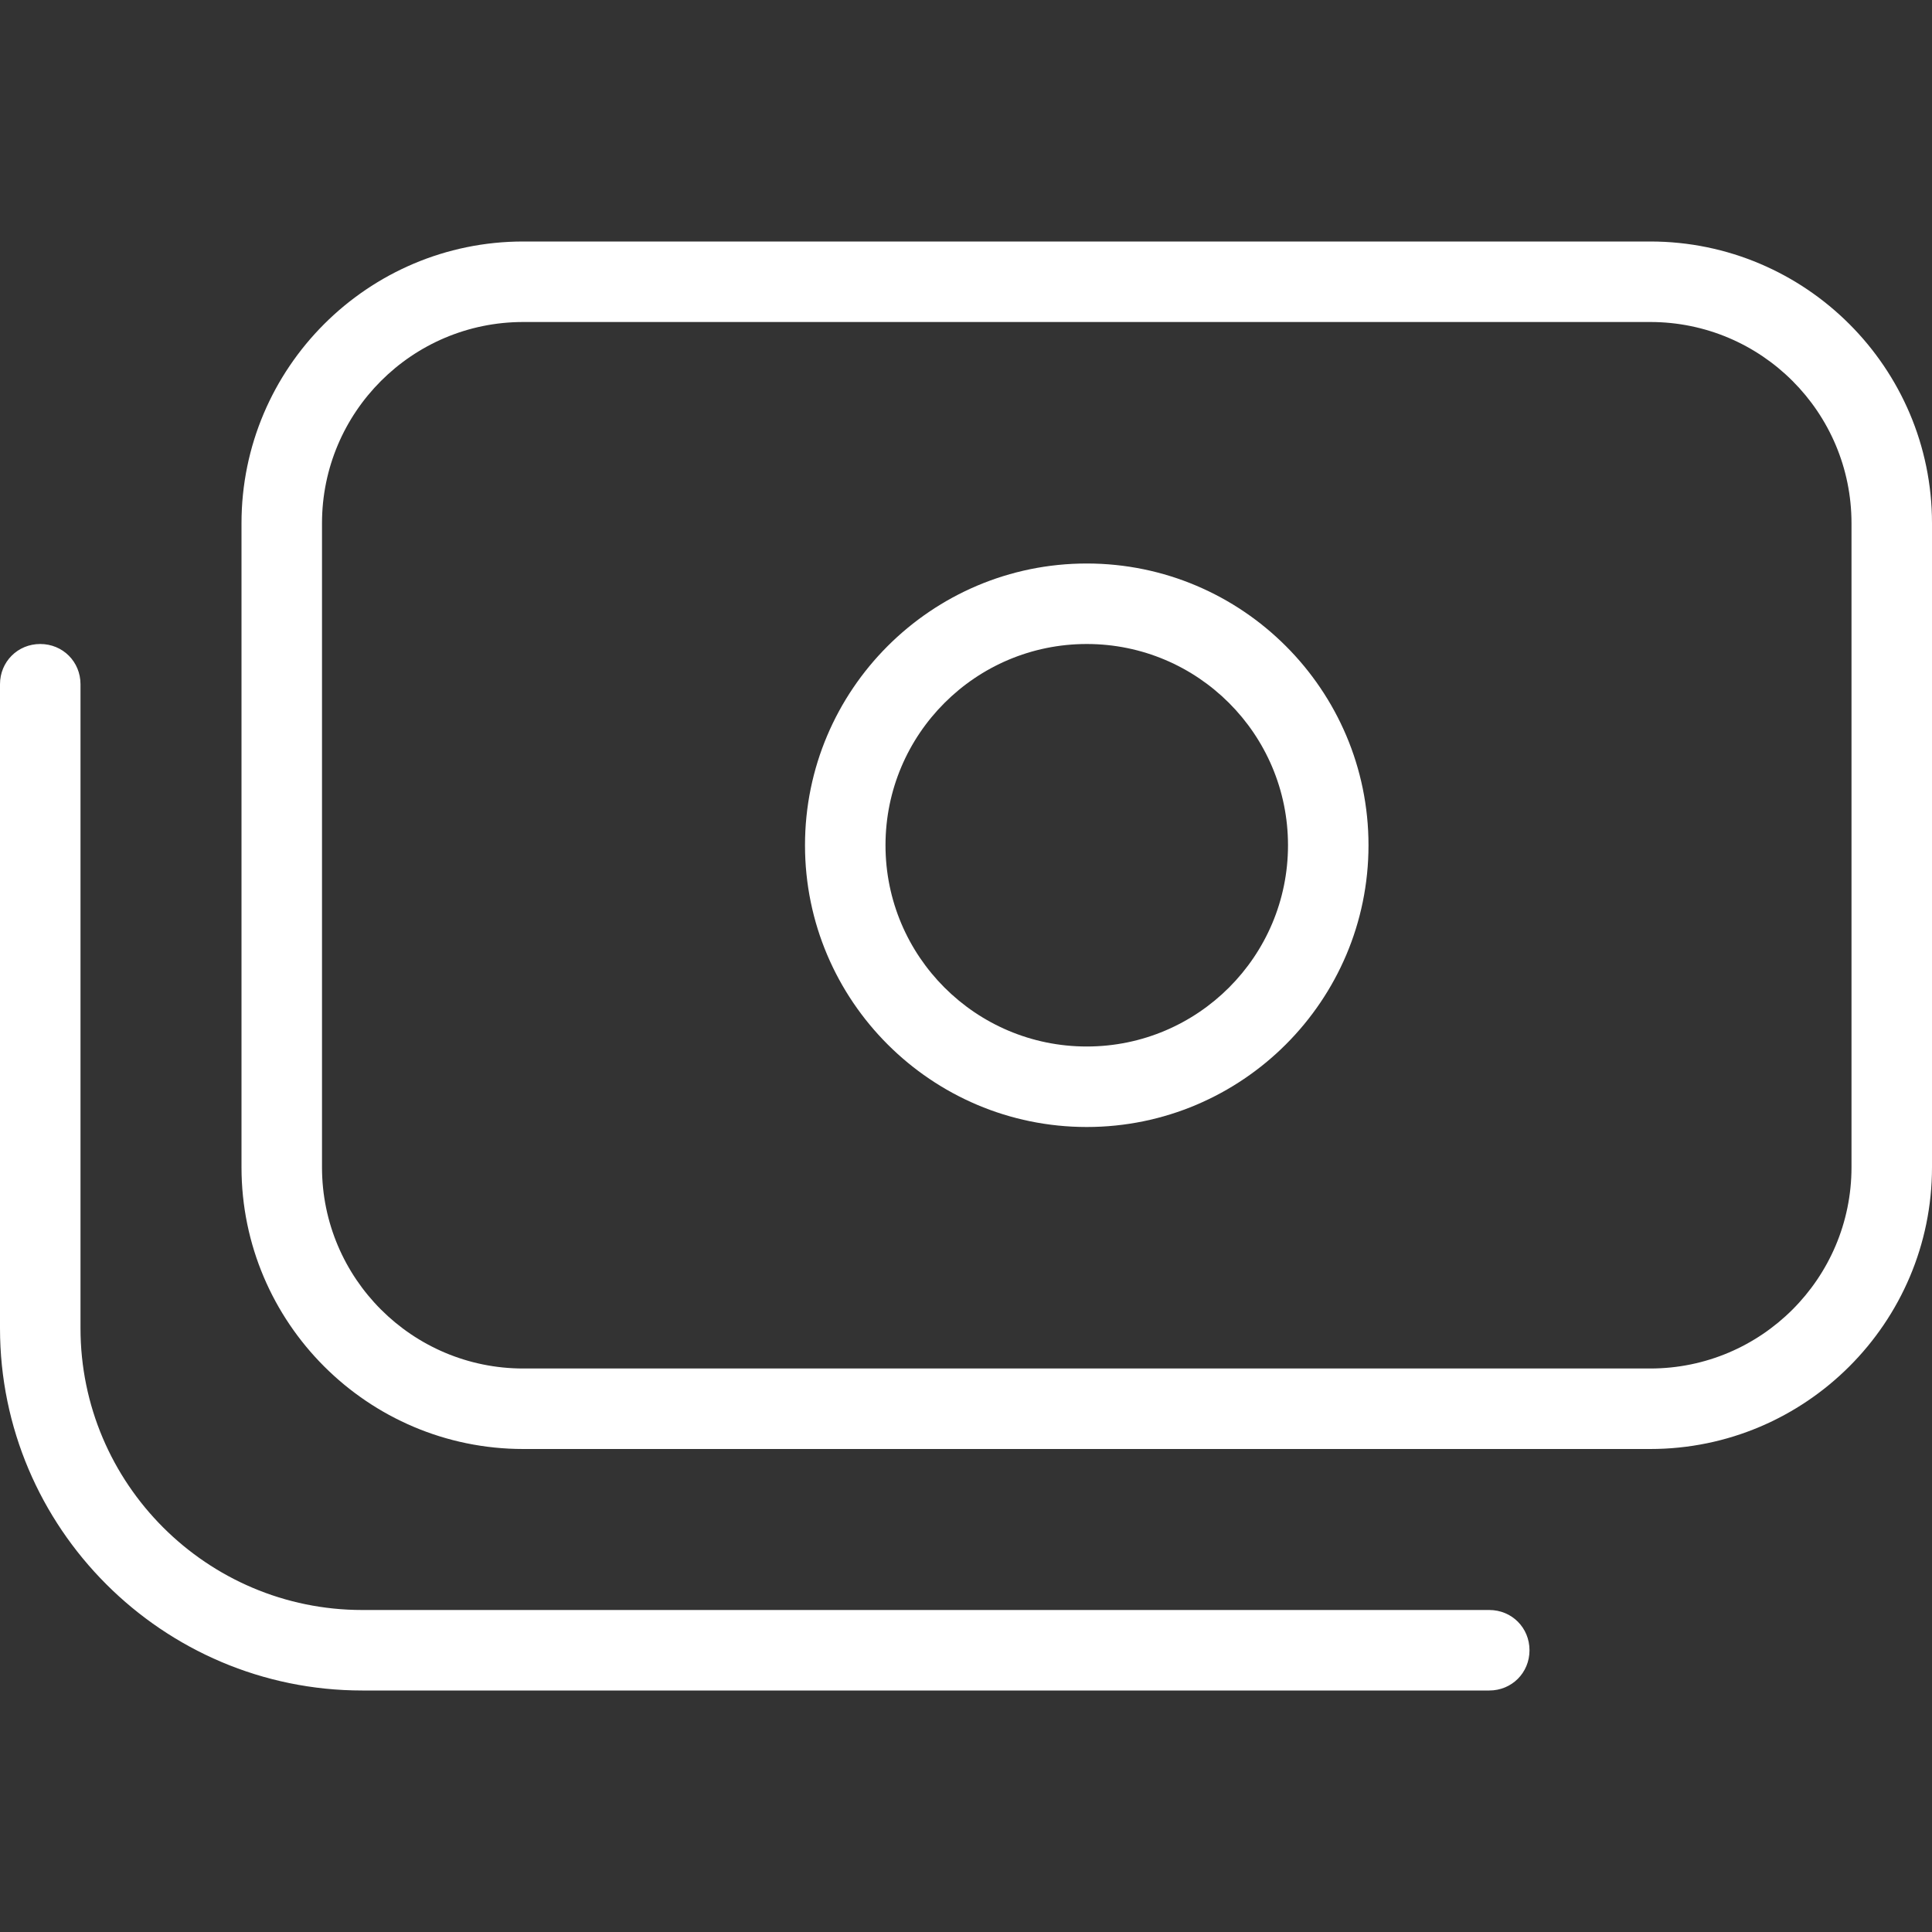 <svg width="24" height="24" viewBox="0 0 24 24" fill="none" xmlns="http://www.w3.org/2000/svg">
<rect x="0" y="0" width="24" height="24" fill="#333333" stroke="none"/>
<path d="M13.5 7C11.57 7 10 8.57 10 10.5C10 12.43 11.57 14 13.5 14C15.43 14 17 12.43 17 10.5C17 8.57 15.43 7 13.5 7ZM13.5 13C12.12 13 11 11.88 11 10.5C11 9.12 12.12 8 13.5 8C14.88 8 16 9.12 16 10.5C16 11.88 14.88 13 13.5 13ZM20.5 3H6.5C4.57 3 3 4.57 3 6.5V14.5C3 16.43 4.57 18 6.5 18H20.5C22.43 18 24 16.43 24 14.5V6.5C24 4.57 22.43 3 20.5 3ZM23 14.5C23 15.88 21.88 17 20.5 17H6.5C5.12 17 4 15.88 4 14.5V6.5C4 5.12 5.12 4 6.5 4H20.5C21.88 4 23 5.12 23 6.5V14.5ZM19 20.5C19 20.78 18.78 21 18.5 21H4.5C2.02 21 0 18.98 0 16.5V8.5C0 8.22 0.22 8 0.5 8C0.78 8 1 8.22 1 8.5V16.5C1 18.43 2.57 20 4.5 20H18.5C18.78 20 19 20.22 19 20.5Z" fill="white"/>
</svg>
